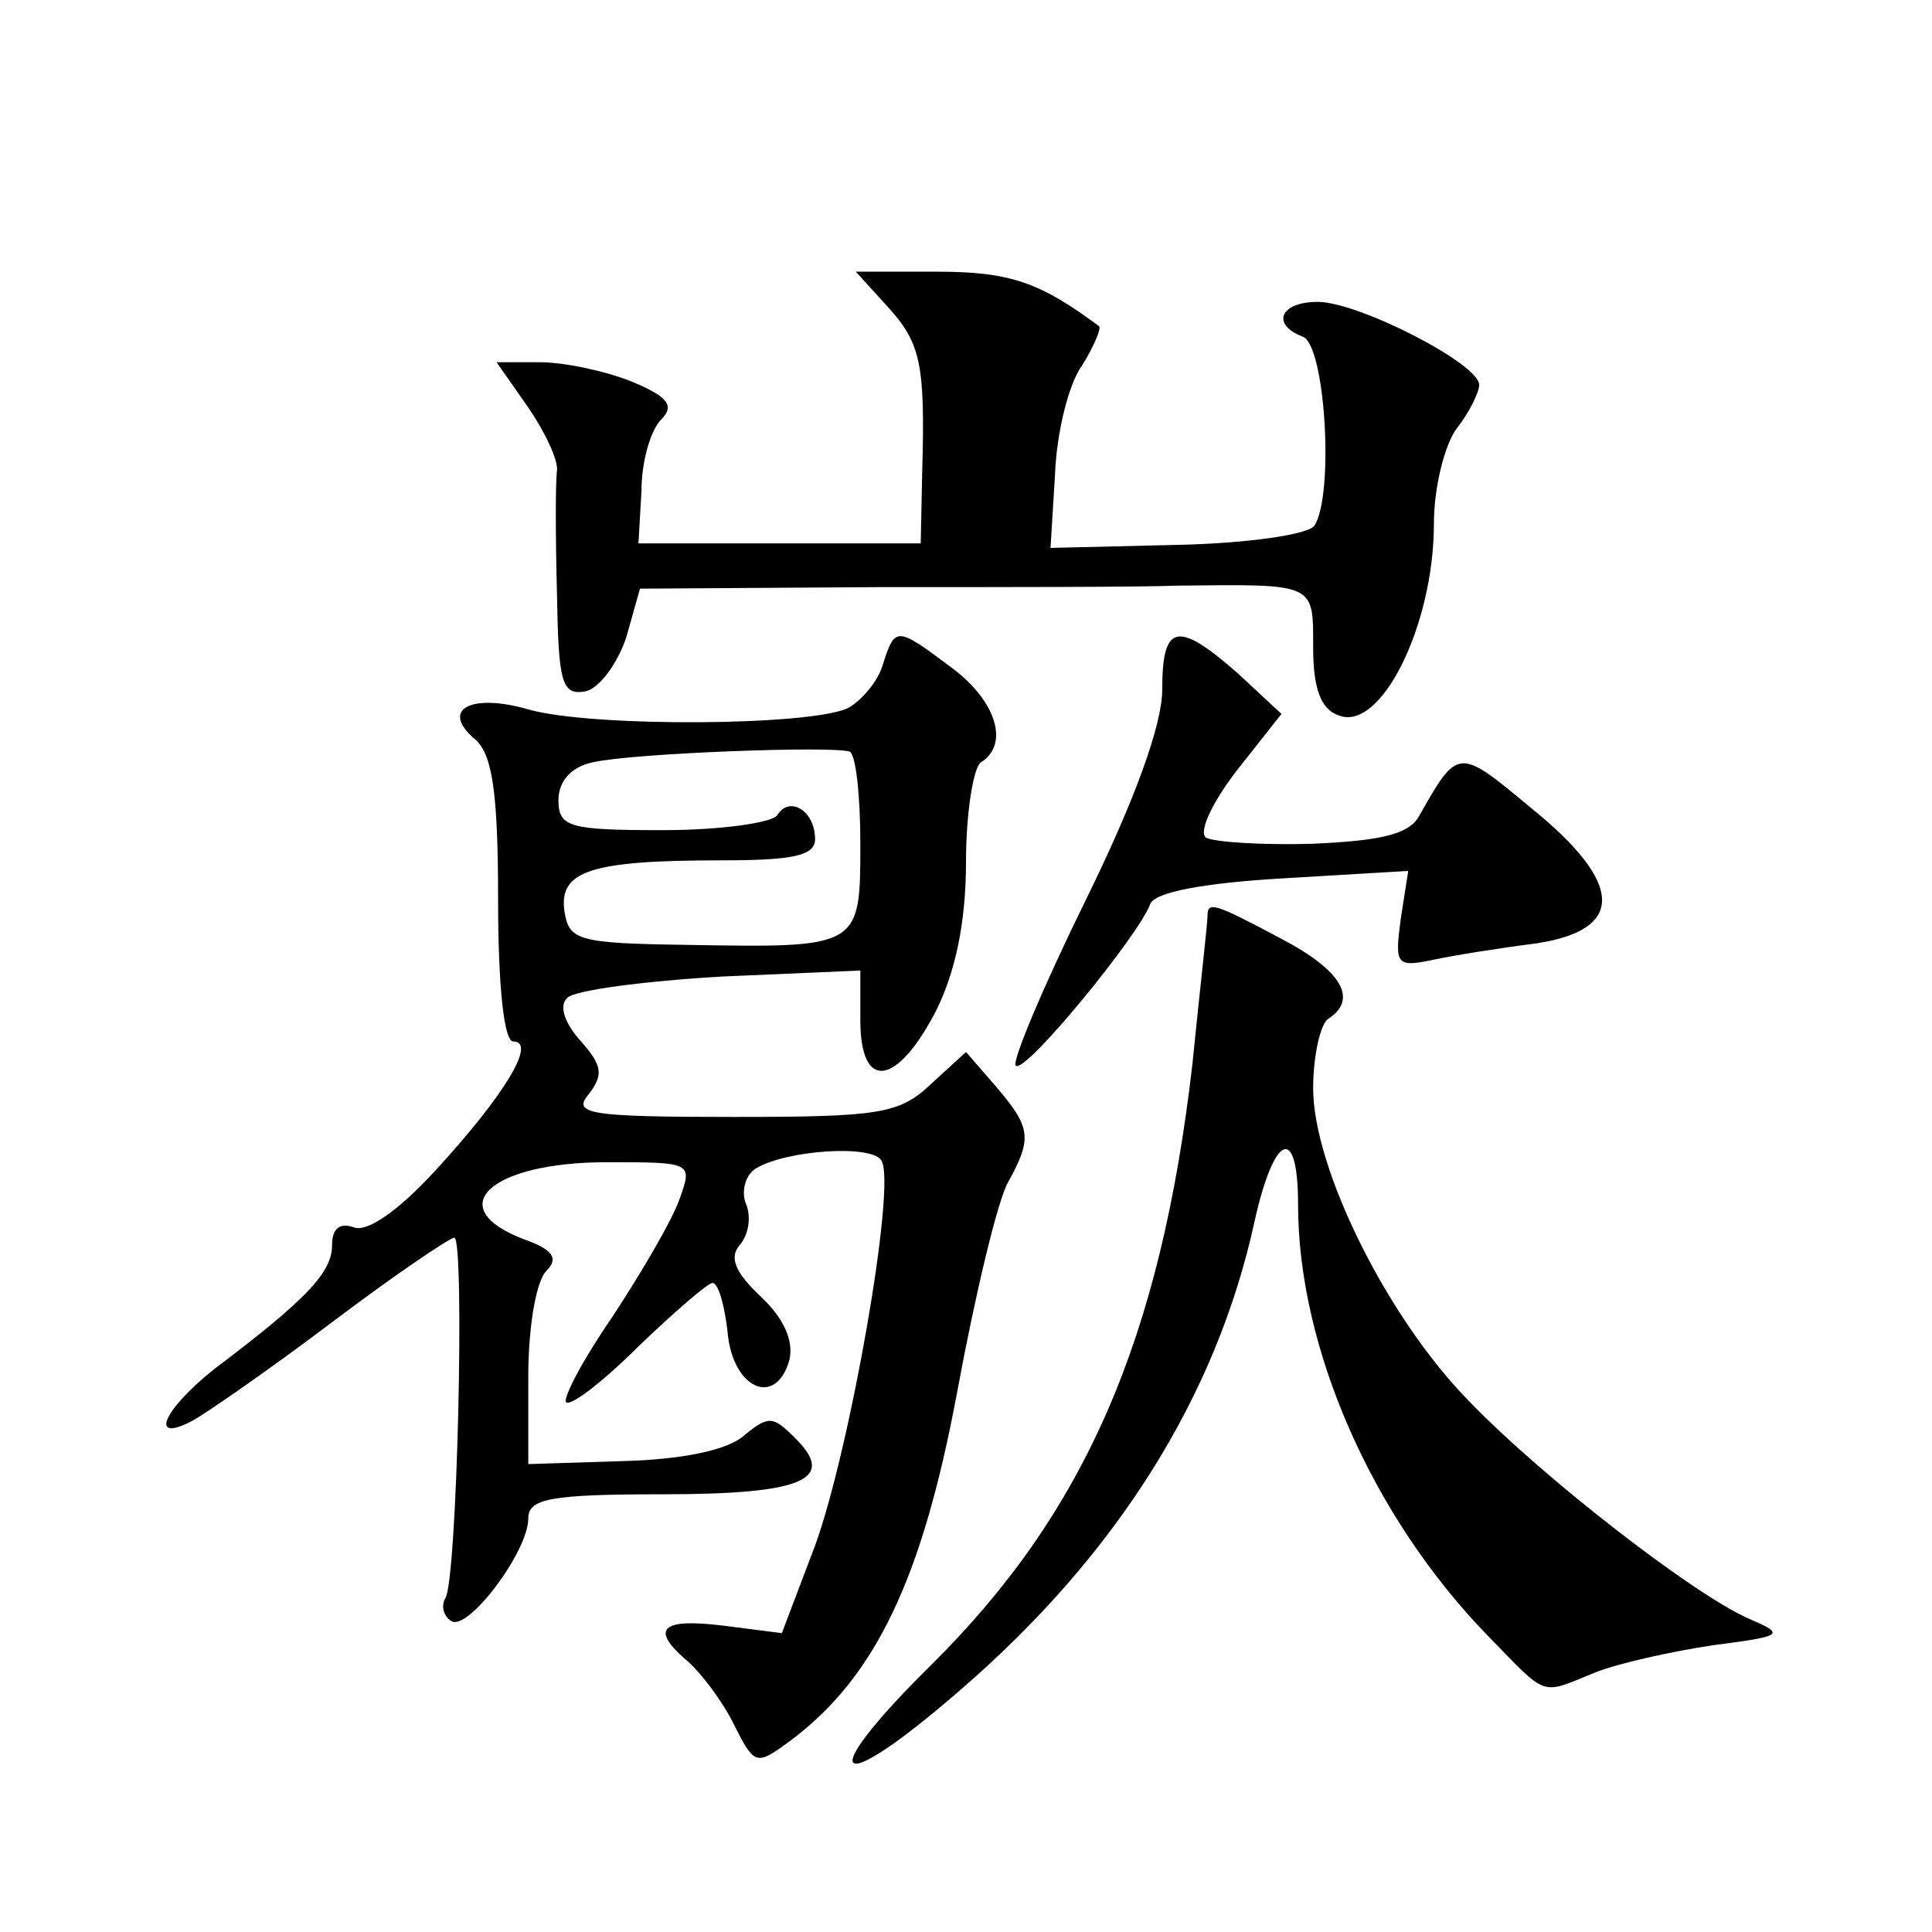 <?xml version="1.0" standalone="no"?>
<!DOCTYPE svg PUBLIC "-//W3C//DTD SVG 20010904//EN"
 "http://www.w3.org/TR/2001/REC-SVG-20010904/DTD/svg10.dtd">
<svg version="1.0" xmlns="http://www.w3.org/2000/svg"
 width="128pt" height="128pt" viewBox="0 0 128 128"
 preserveAspectRatio="xMidYMid meet">
<g transform="translate(0,128) scale(0.1,-0.1)"
fill="#0" stroke="none">
<path d="M587 1078 c23 -25 26 -38 24 -110 l-1 -48 -93 0 -94 0 2 35 c0 19 6 40
13 47 9 9 5 15 -19 25 -17 7 -45 13 -61 13 l-29 0 21 -30 c11 -16 20 -35 19 -42
-1 -7 -1 -44 0 -81 1 -59 3 -68 19 -65 9 2 21 18 27 36 l9 32 156 1 c85 0 175 0
200 1 92 1 90 2 90 -41 0 -27 5 -41 17 -45 28 -11 63 60 63 127 0 24 7 52 15 63
8 10 15 24 15 29 0 14 -80 55 -107 55 -25 0 -31 -15 -10 -23 15 -5 21 -104 8 -125
-3 -6 -44 -12 -91 -13 l-84 -2 3 49 c1 27 9 60 18 72 8 13 13 25 11 26 -39 29 -59
36 -107 36 l-54 0 20 -22z M585 840 c-3 -11 -14 -24 -23 -29 -24 -12 -170 -13 -212
-1 -38 11 -59 0 -35 -20 11 -10 15 -34 15 -106 0 -58 4 -94 10 -94 16 0 -6 -36
-52 -86 -24 -26 -45 -41 -54 -37 -9 3 -14 -1 -14 -12 0 -18 -17 -36 -78 -82 -34
-27 -44 -50 -14 -34 9 5 51 34 92 65 41 31 78 56 81 56 7 0 2 -227 -6 -239 -3 -5
-1 -12 4 -15 11 -7 51 46 51 68 0 13 14 16 89 16 94 0 116 10 87 38 -14 14 -17
14 -33 1 -11 -10 -42 -16 -80 -17 l-63 -2 0 58 c0 32 5 63 12 70 8 8 5 14 -15 21
-55 21 -22 51 55 51 57 0 57 0 48 -25 -5 -14 -25 -48 -44 -77 -20 -29 -33 -54 -31
-57 3 -3 25 14 48 37 24 23 46 42 49 42 4 0 8 -15 10 -32 3 -38 32 -51 41 -19 3
13 -4 28 -19 42 -17 16 -21 26 -14 34 6 7 8 19 4 28 -3 8 0 19 7 23 20 12 77 16
83 5 10 -16 -21 -192 -44 -255 l-22 -58 -39 5 c-41 5 -49 -2 -23 -24 8 -7 22 -25
30 -41 14 -28 15 -28 38 -11 56 42 87 107 110 230 12 65 27 128 34 140 16 29 15
36 -8 63 l-20 23 -23 -21 c-21 -20 -34 -22 -131 -22 -96 0 -107 2 -96 15 10 13
9 19 -5 35 -11 12 -15 24 -9 29 5 5 51 11 102 14 l92 4 0 -33 c0 -47 24 -44 50
6 13 26 20 59 20 99 0 33 5 63 10 66 19 12 10 41 -20 63 -36 27 -37 27 -45 2z m-15
-119 c0 -69 0 -69 -115 -67 -72 1 -78 3 -81 22 -4 27 17 34 104 34 47 0 62 3 62
14 0 19 -17 29 -25 16 -3 -5 -37 -10 -76 -10 -62 0 -69 2 -69 20 0 12 8 22 23 25
26 6 159 11 170 7 4 -2 7 -29 7 -61z M770 823 c0 -23 -18 -73 -51 -140 -28 -57
-49 -107 -46 -109 6 -6 82 87 89 107 3 8 36 14 87 17 l84 5 -5 -32 c-4 -30 -3 -32
21 -27 14 3 45 8 69 11 59 9 58 40 -4 90 -48 40 -48 40 -74 -6 -7 -12 -26 -16 -70
-18 -33 -1 -65 1 -71 4 -5 4 4 23 20 44 l30 38 -29 27 c-40 35 -50 33 -50 -11z
M800 673 c0 -5 -5 -48 -10 -98 -21 -182 -71 -297 -173 -398 -79 -78 -65 -90 20
-16 104 90 169 195 194 309 13 59 29 66 29 12 0 -95 49 -207 126 -286 40 -41 34
-39 71 -24 15 6 51 14 78 18 46 6 48 7 25 17 -36 15 -138 94 -187 145 -54 55 -103
154 -103 207 0 22 5 43 10 46 20 13 9 32 -31 53 -45 24 -49 25 -49 15z"/>
</g>
</svg>
